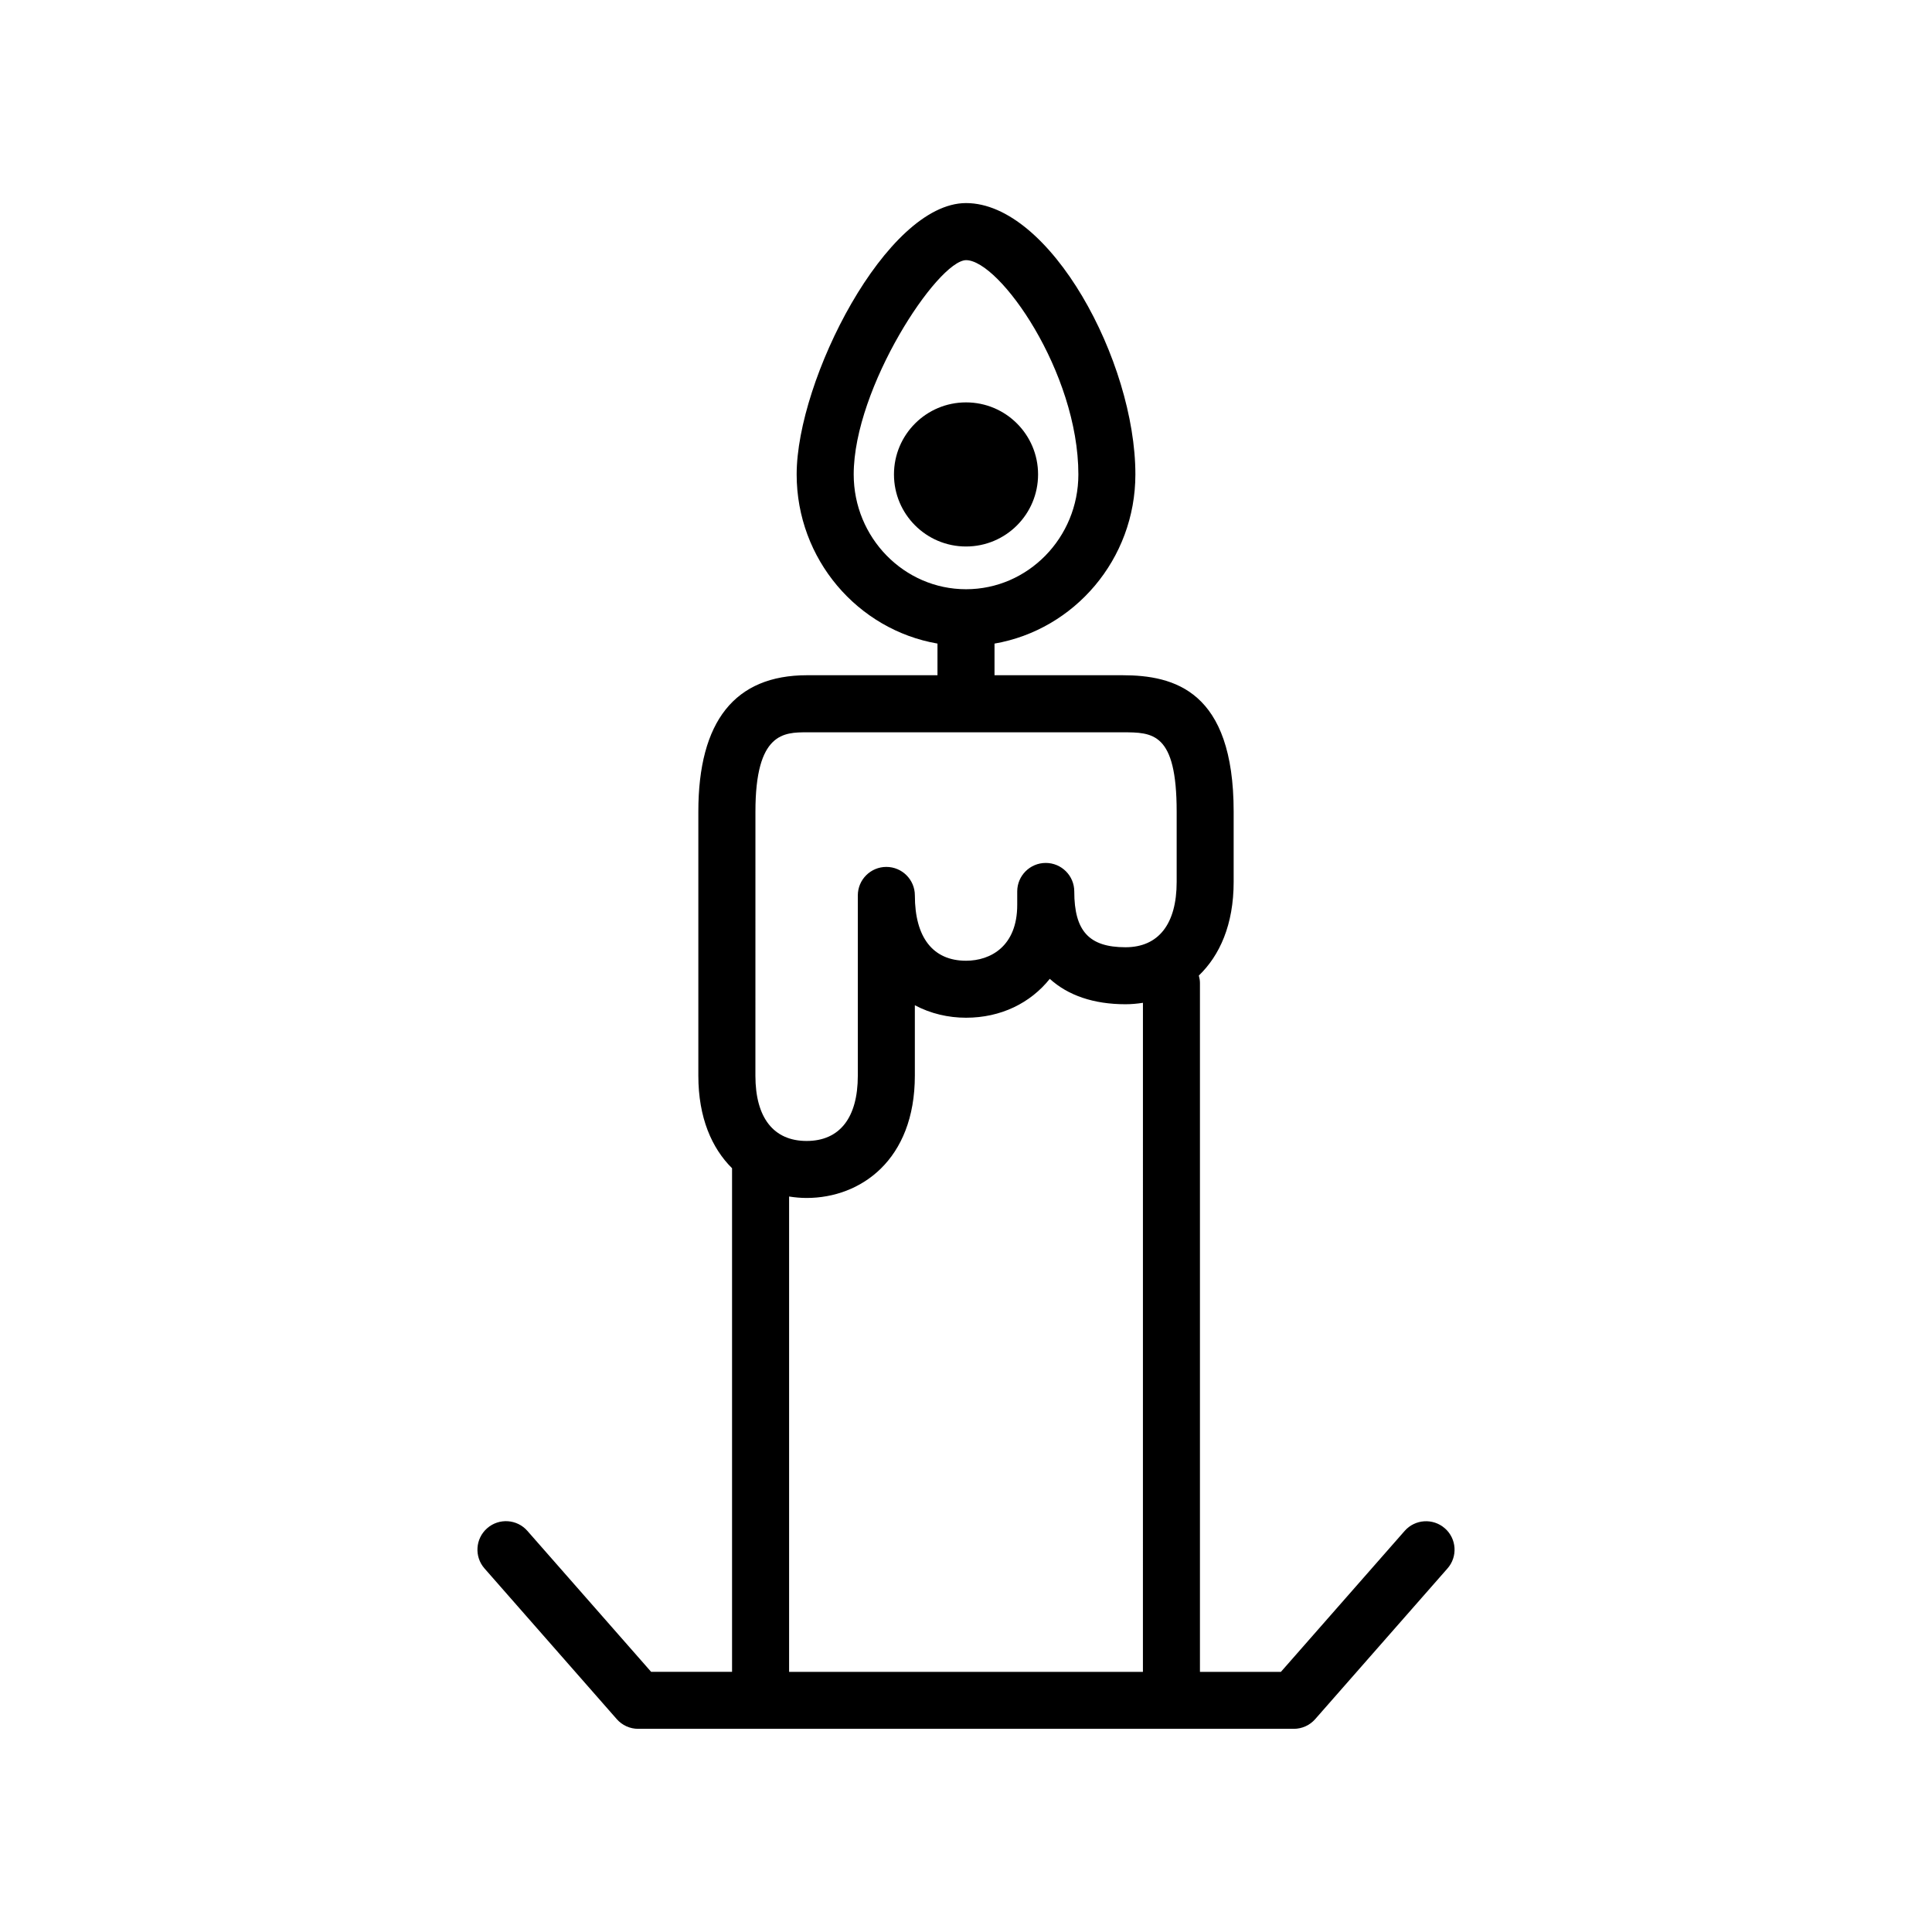 <?xml version="1.0" encoding="UTF-8"?>
<!-- Uploaded to: SVG Repo, www.svgrepo.com, Generator: SVG Repo Mixer Tools -->
<svg fill="#000000" width="800px" height="800px" version="1.1" viewBox="144 144 512 512" xmlns="http://www.w3.org/2000/svg">
 <g>
  <path d="m419.1 269.73c0 10.547-8.547 19.098-19.094 19.098s-19.094-8.551-19.094-19.098c0-10.543 8.547-19.094 19.094-19.094s19.094 8.551 19.094 19.094"/>
  <path d="m526.9 549.02c-3.133-2.754-7.914-2.438-10.66 0.695l-32.789 37.348h-21.453v-182.55c0-0.691-0.121-1.344-0.297-1.98 5.516-5.301 9.23-13.461 9.23-24.828v-18.602c0-32.047-15.754-36.16-29.484-36.16l-33.891 0.004v-8.387c21.156-3.664 37.332-22.348 37.332-44.84 0-30.066-22.617-71.902-44.883-71.902-21.105 0-44.883 46.91-44.883 71.902 0 22.484 16.172 41.172 37.32 44.836v8.387h-34.566c-19.113 0-28.809 12.168-28.809 36.16v69.953c0 11.156 3.582 19.234 8.934 24.539v133.45h-21.453l-32.789-37.348c-2.746-3.133-7.523-3.449-10.66-0.695-3.141 2.75-3.449 7.527-0.695 10.66l35.039 39.922c1.43 1.637 3.5 2.574 5.68 2.574h173.74c2.176 0 4.246-0.938 5.68-2.574l35.047-39.922c2.758-3.121 2.453-7.898-0.691-10.648zm-156.66-279.29c0-23.004 22.207-56.617 29.77-56.789 8.879 0 29.77 29.703 29.77 56.789 0 16.777-13.352 30.422-29.77 30.422-16.418 0-29.77-13.648-29.77-30.422zm76.652 317.33h-93.773v-125.97c1.535 0.242 3.09 0.383 4.641 0.383 14.277 0 28.684-10.02 28.684-32.414v-18.66c4.191 2.231 8.887 3.309 13.559 3.309 9.234 0 17.062-3.883 22.199-10.305 4.84 4.394 11.617 6.731 20.059 6.731 1.551 0 3.094-0.141 4.629-0.379l-0.004 177.3zm-89.012-248.99h83.582c8.027 0 14.367 0 14.367 21.043v18.602c0 11.168-4.816 17.316-13.562 17.316-9.645 0-13.574-4.289-13.574-14.785 0-4.172-3.387-7.559-7.559-7.559s-7.559 3.387-7.559 7.559v3.578c0 10.898-7.012 14.781-13.566 14.781-8.742 0-13.559-6.144-13.559-17.305 0-4.176-3.387-7.559-7.559-7.559s-7.559 3.379-7.559 7.559v47.766c0 11.156-4.816 17.301-13.566 17.301s-13.574-6.144-13.574-17.301l0.008-69.953c-0.016-21.043 7.578-21.043 13.68-21.043z"/>
 </g>
</svg>